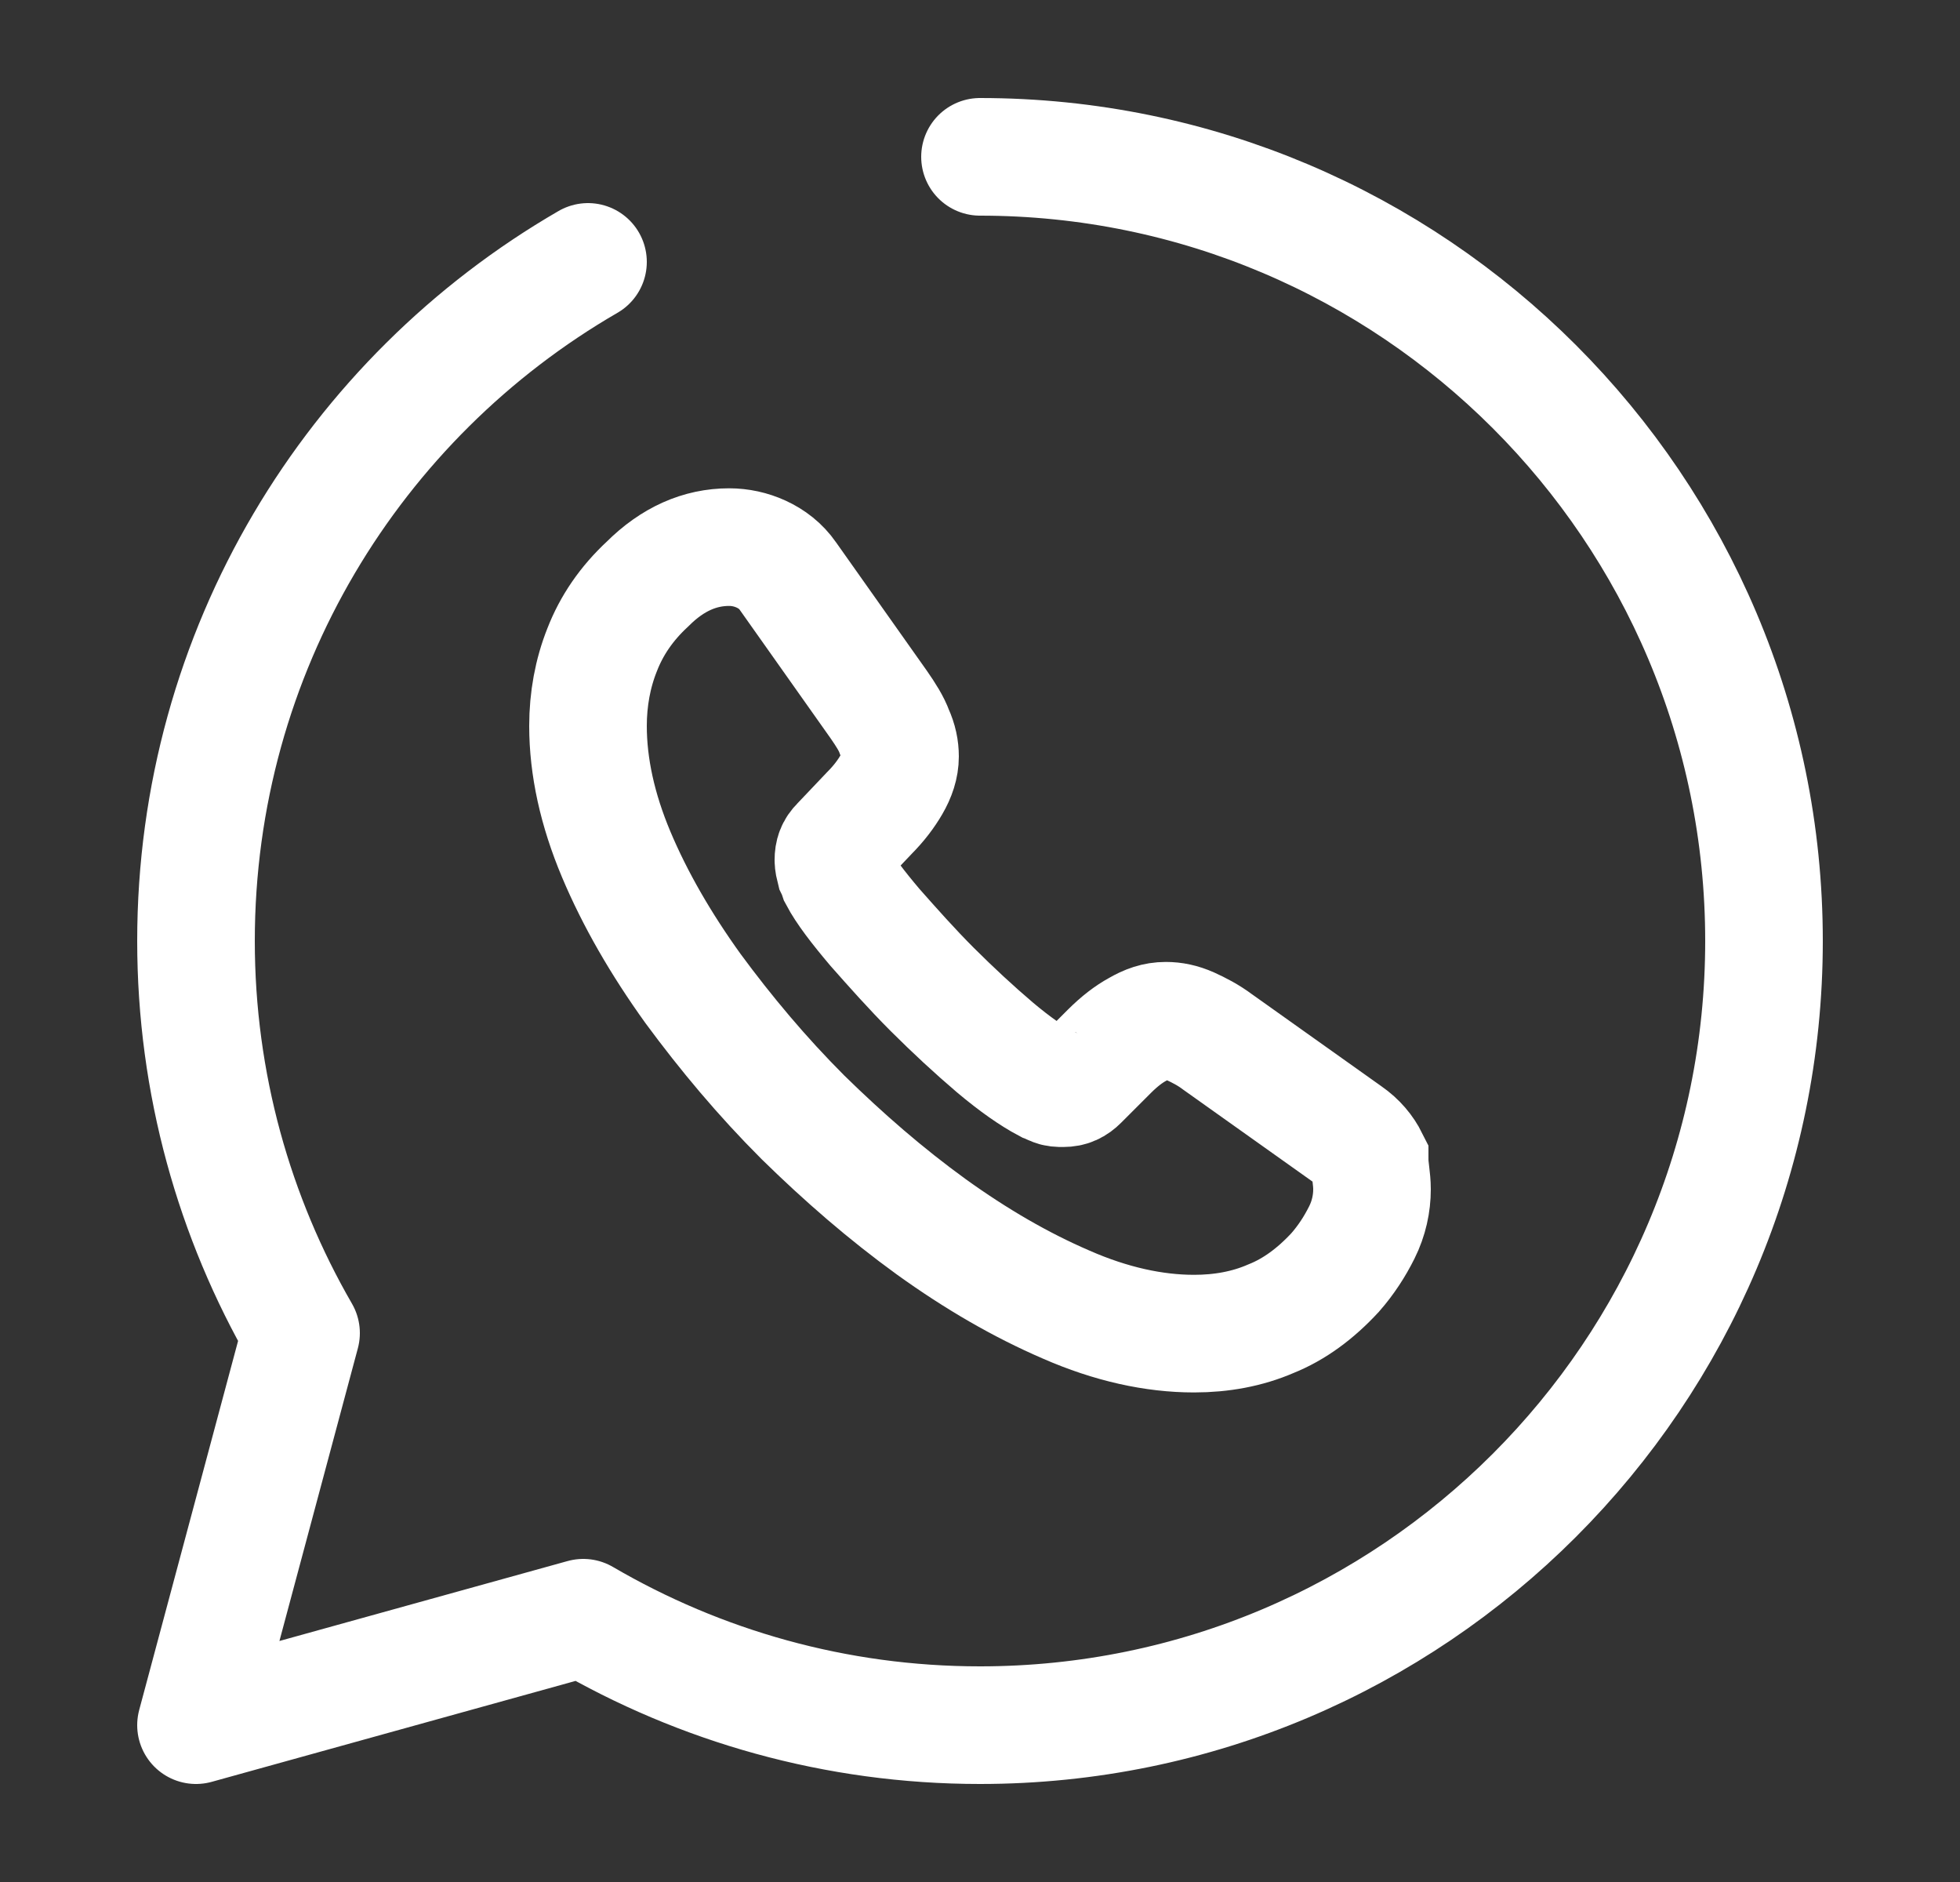 <?xml version="1.0" encoding="UTF-8"?> <svg xmlns="http://www.w3.org/2000/svg" width="25" height="24" viewBox="0 0 25 24" fill="none"><rect x="0" y="0" width="25" height="24" fill="#333333" stroke="none"/><path d="M12.5 2C18.02 2 22.5 6.48 22.5 12C22.5 17.52 18.02 22 12.5 22C10.66 22 8.93 21.5 7.44 20.63L2.5 22L3.84 17C2.99 15.53 2.5 13.82 2.5 12C2.5 8.3 4.51 5.07 7.5 3.34" stroke="white" stroke-width="1.5" stroke-miterlimit="10" stroke-linecap="round" stroke-linejoin="round"></path><path d="M17.5 15.167C17.5 15.347 17.46 15.537 17.37 15.717C17.28 15.897 17.17 16.067 17.03 16.227C16.78 16.497 16.51 16.697 16.21 16.817C15.91 16.947 15.58 17.007 15.23 17.007C14.72 17.007 14.17 16.887 13.6 16.637C13.02 16.387 12.45 16.056 11.88 15.646C11.3 15.226 10.76 14.757 10.24 14.247C9.72 13.727 9.26 13.177 8.84 12.607C8.43 12.037 8.1 11.466 7.86 10.896C7.62 10.326 7.5 9.777 7.5 9.257C7.5 8.917 7.56 8.587 7.68 8.287C7.8 7.977 7.99 7.697 8.26 7.447C8.58 7.127 8.93 6.977 9.3 6.977C9.44 6.977 9.58 7.007 9.71 7.067C9.84 7.127 9.96 7.217 10.05 7.347L11.21 8.987C11.3 9.117 11.37 9.227 11.41 9.337C11.46 9.447 11.48 9.547 11.48 9.647C11.48 9.767 11.44 9.887 11.37 10.007C11.3 10.127 11.21 10.246 11.09 10.367L10.71 10.767C10.65 10.826 10.63 10.887 10.63 10.967C10.63 11.007 10.64 11.046 10.65 11.086C10.67 11.127 10.68 11.157 10.69 11.187C10.78 11.357 10.94 11.566 11.16 11.826C11.39 12.086 11.63 12.357 11.89 12.617C12.16 12.886 12.42 13.127 12.69 13.357C12.95 13.576 13.17 13.727 13.34 13.817C13.37 13.827 13.4 13.847 13.43 13.857C13.47 13.877 13.51 13.877 13.56 13.877C13.65 13.877 13.71 13.847 13.77 13.787L14.15 13.407C14.28 13.277 14.4 13.187 14.51 13.127C14.63 13.057 14.74 13.017 14.87 13.017C14.97 13.017 15.07 13.037 15.18 13.086C15.29 13.136 15.41 13.197 15.53 13.287L17.19 14.467C17.32 14.557 17.41 14.667 17.47 14.787C17.47 14.907 17.5 15.027 17.5 15.167Z" stroke="white" stroke-width="1.5" stroke-miterlimit="10"></path></svg> 